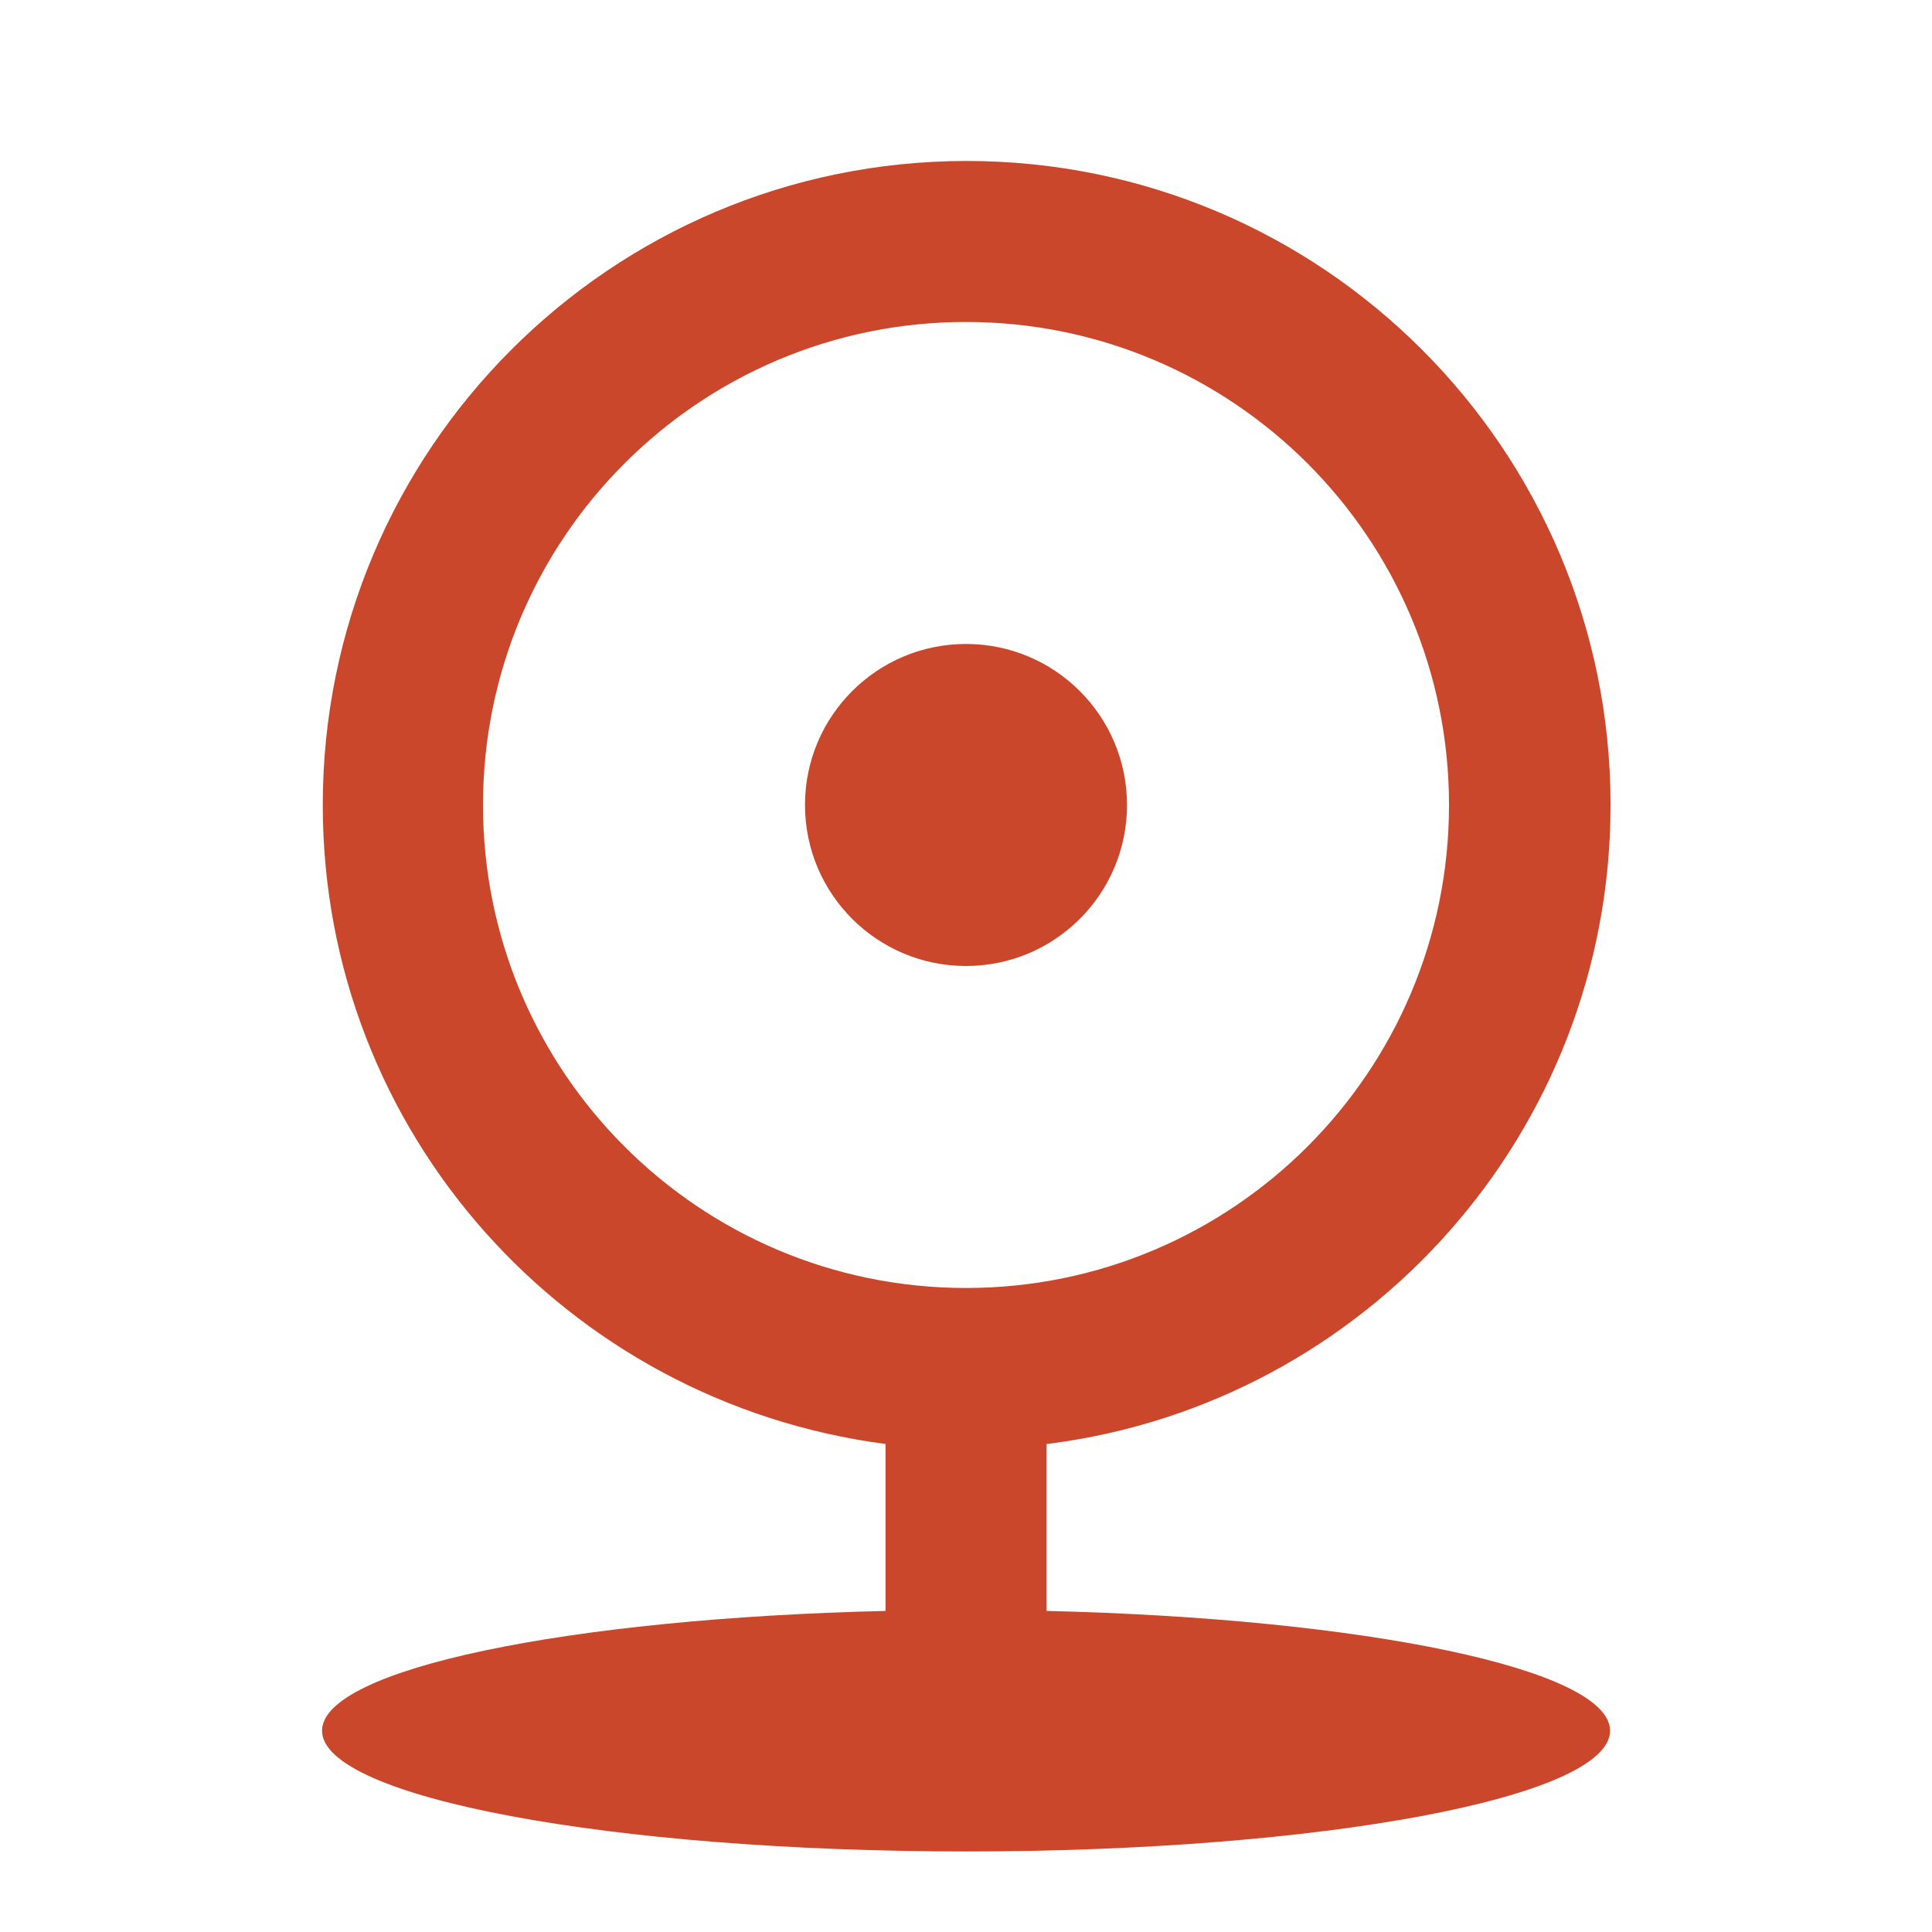 <svg xmlns="http://www.w3.org/2000/svg" viewBox="0 0 32 32" width="37" height="37" style="border-color: rgba(187,187,187,1);border-width: 0;border-style: solid" filter="none">
    
    <g>
    <path d="M14.667 23.917c-5.284-0.692-9.321-5.166-9.321-10.583 0-5.887 4.769-10.66 10.654-10.668h0.001c0.002 0 0.005 0 0.008 0 5.891 0 10.667 4.776 10.667 10.667 0 5.424-4.048 9.902-9.288 10.578l-0.053 0.006v2.765c5.261 0.123 9.333 0.964 9.333 1.984 0 1.104-4.776 2-10.667 2s-10.667-0.896-10.667-2c0-1.020 4.072-1.861 9.333-1.984v-2.765zM16 21.333c4.418 0 8-3.582 8-8s-3.582-8-8-8v0c-4.418 0-8 3.582-8 8s3.582 8 8 8v0zM16 16c-1.473 0-2.667-1.194-2.667-2.667s1.194-2.667 2.667-2.667v0c1.473 0 2.667 1.194 2.667 2.667s-1.194 2.667-2.667 2.667v0z" fill="rgba(203,71,43,1)"></path>
    </g>
  </svg>